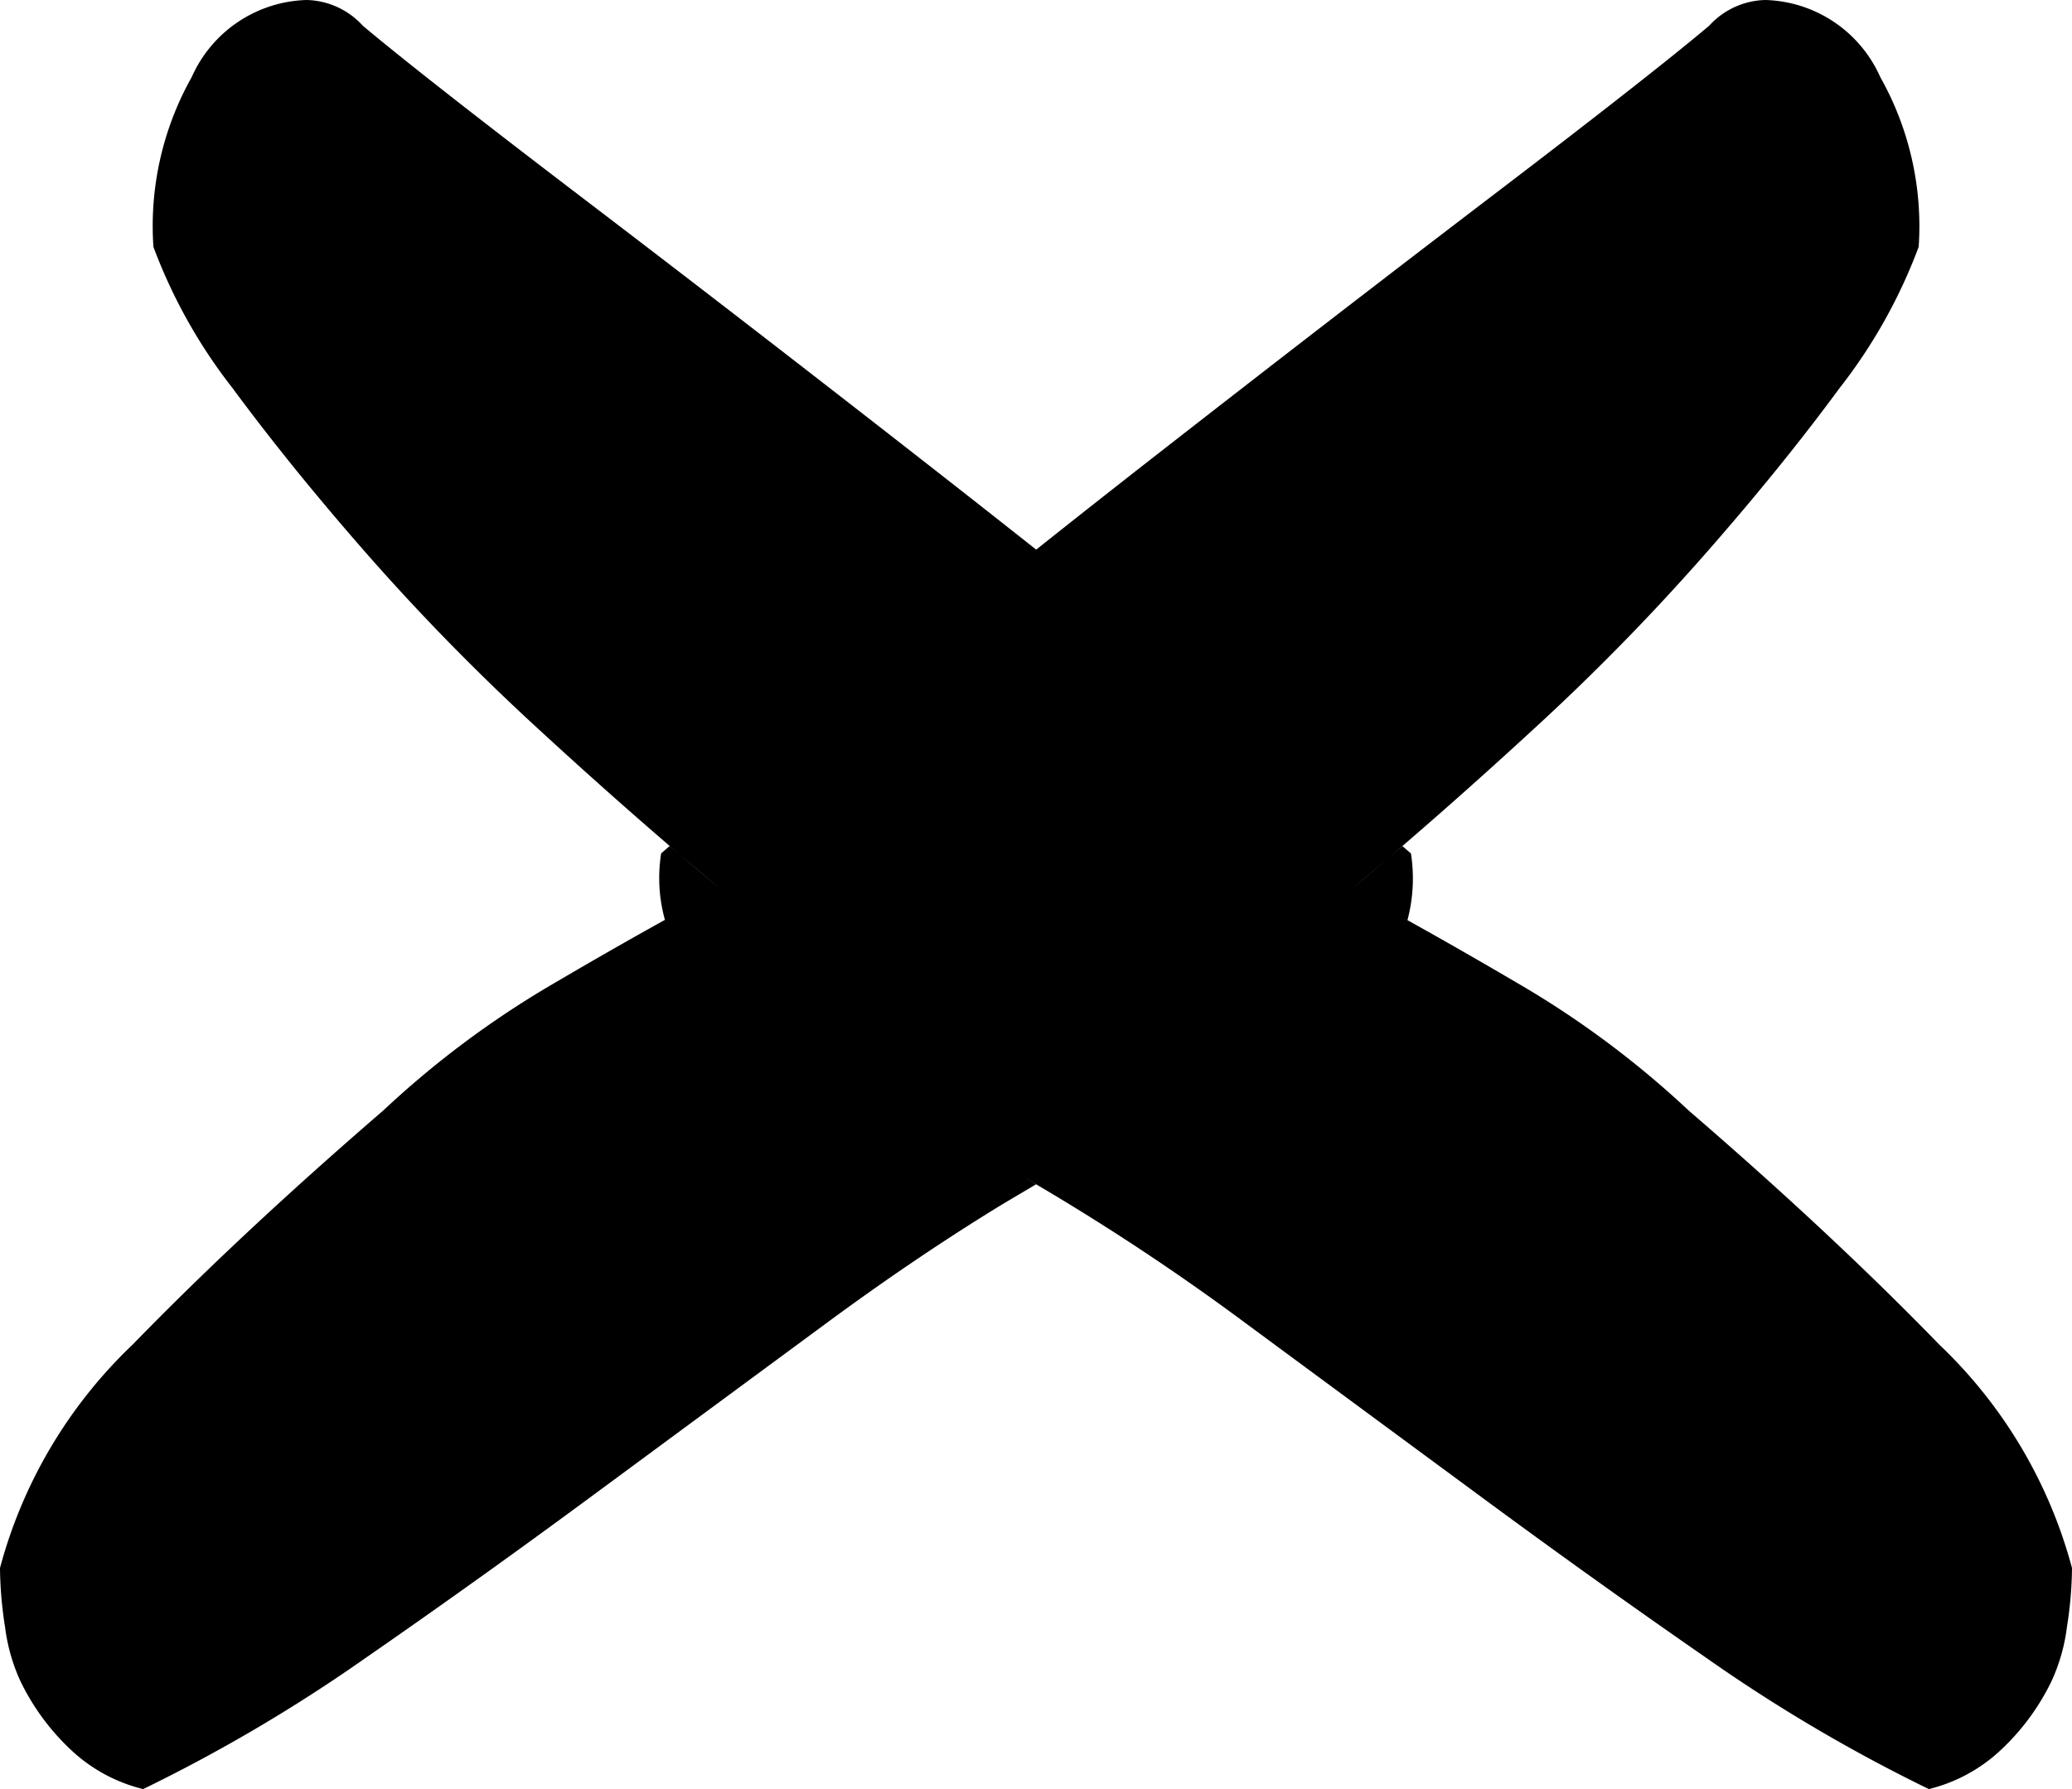 <svg xmlns="http://www.w3.org/2000/svg" viewBox="0 0 22 19"><path d="M18.744,0a1.377,1.377,0,0,1,1.221.82,3.226,3.226,0,0,1,.407,1.802,5.615,5.615,0,0,1-.841,1.501q-.623.847-1.438,1.774a24.106,24.106,0,0,1-1.791,1.829q-.977.901-1.954,1.72l.543-.46q.05.043.09.078a1.722,1.722,0,0,1-.037.708q.561.312,1.196.685a10.016,10.016,0,0,1,1.791,1.338q1.52,1.31,2.659,2.484A5.087,5.087,0,0,1,22,16.652a4.175,4.175,0,0,1-.054.628,1.942,1.942,0,0,1-.163.573,2.471,2.471,0,0,1-.543.736A1.709,1.709,0,0,1,20.48,19a17.178,17.178,0,0,1-2.361-1.392Q16.898,16.762,15.677,15.86q-1.221-.9-2.442-1.801a24.92,24.92,0,0,0-2.361-1.556L11,12.578l-.333.197q-.925.563-1.902,1.284Q7.544,14.959,6.323,15.86q-1.221.902-2.442,1.748A17.178,17.178,0,0,1,1.52,19a1.709,1.709,0,0,1-.76-.41,2.471,2.471,0,0,1-.543-.736,1.942,1.942,0,0,1-.163-.573A4.175,4.175,0,0,1,0,16.652a5.087,5.087,0,0,1,1.411-2.375q1.14-1.173,2.659-2.484a10.016,10.016,0,0,1,1.791-1.338q.634-.373,1.199-.686a1.662,1.662,0,0,1-.04-.706q.04-.035.09-.078l.543.46Q6.676,8.627,5.699,7.726A24.104,24.104,0,0,1,3.908,5.897q-.814-.928-1.438-1.774a5.615,5.615,0,0,1-.841-1.501A3.226,3.226,0,0,1,2.035.82,1.377,1.377,0,0,1,3.256,0a.831.831,0,0,1,.597.274q.651.546,2.334,1.829Q7.869,3.385,9.688,4.805q.678.529,1.314,1.032.632-.503,1.31-1.032Q14.131,3.386,15.813,2.103,17.496.821,18.147.274A.831.831,0,0,1,18.744,0Z" style="fill:#000;fill-rule:evenodd"/></svg>